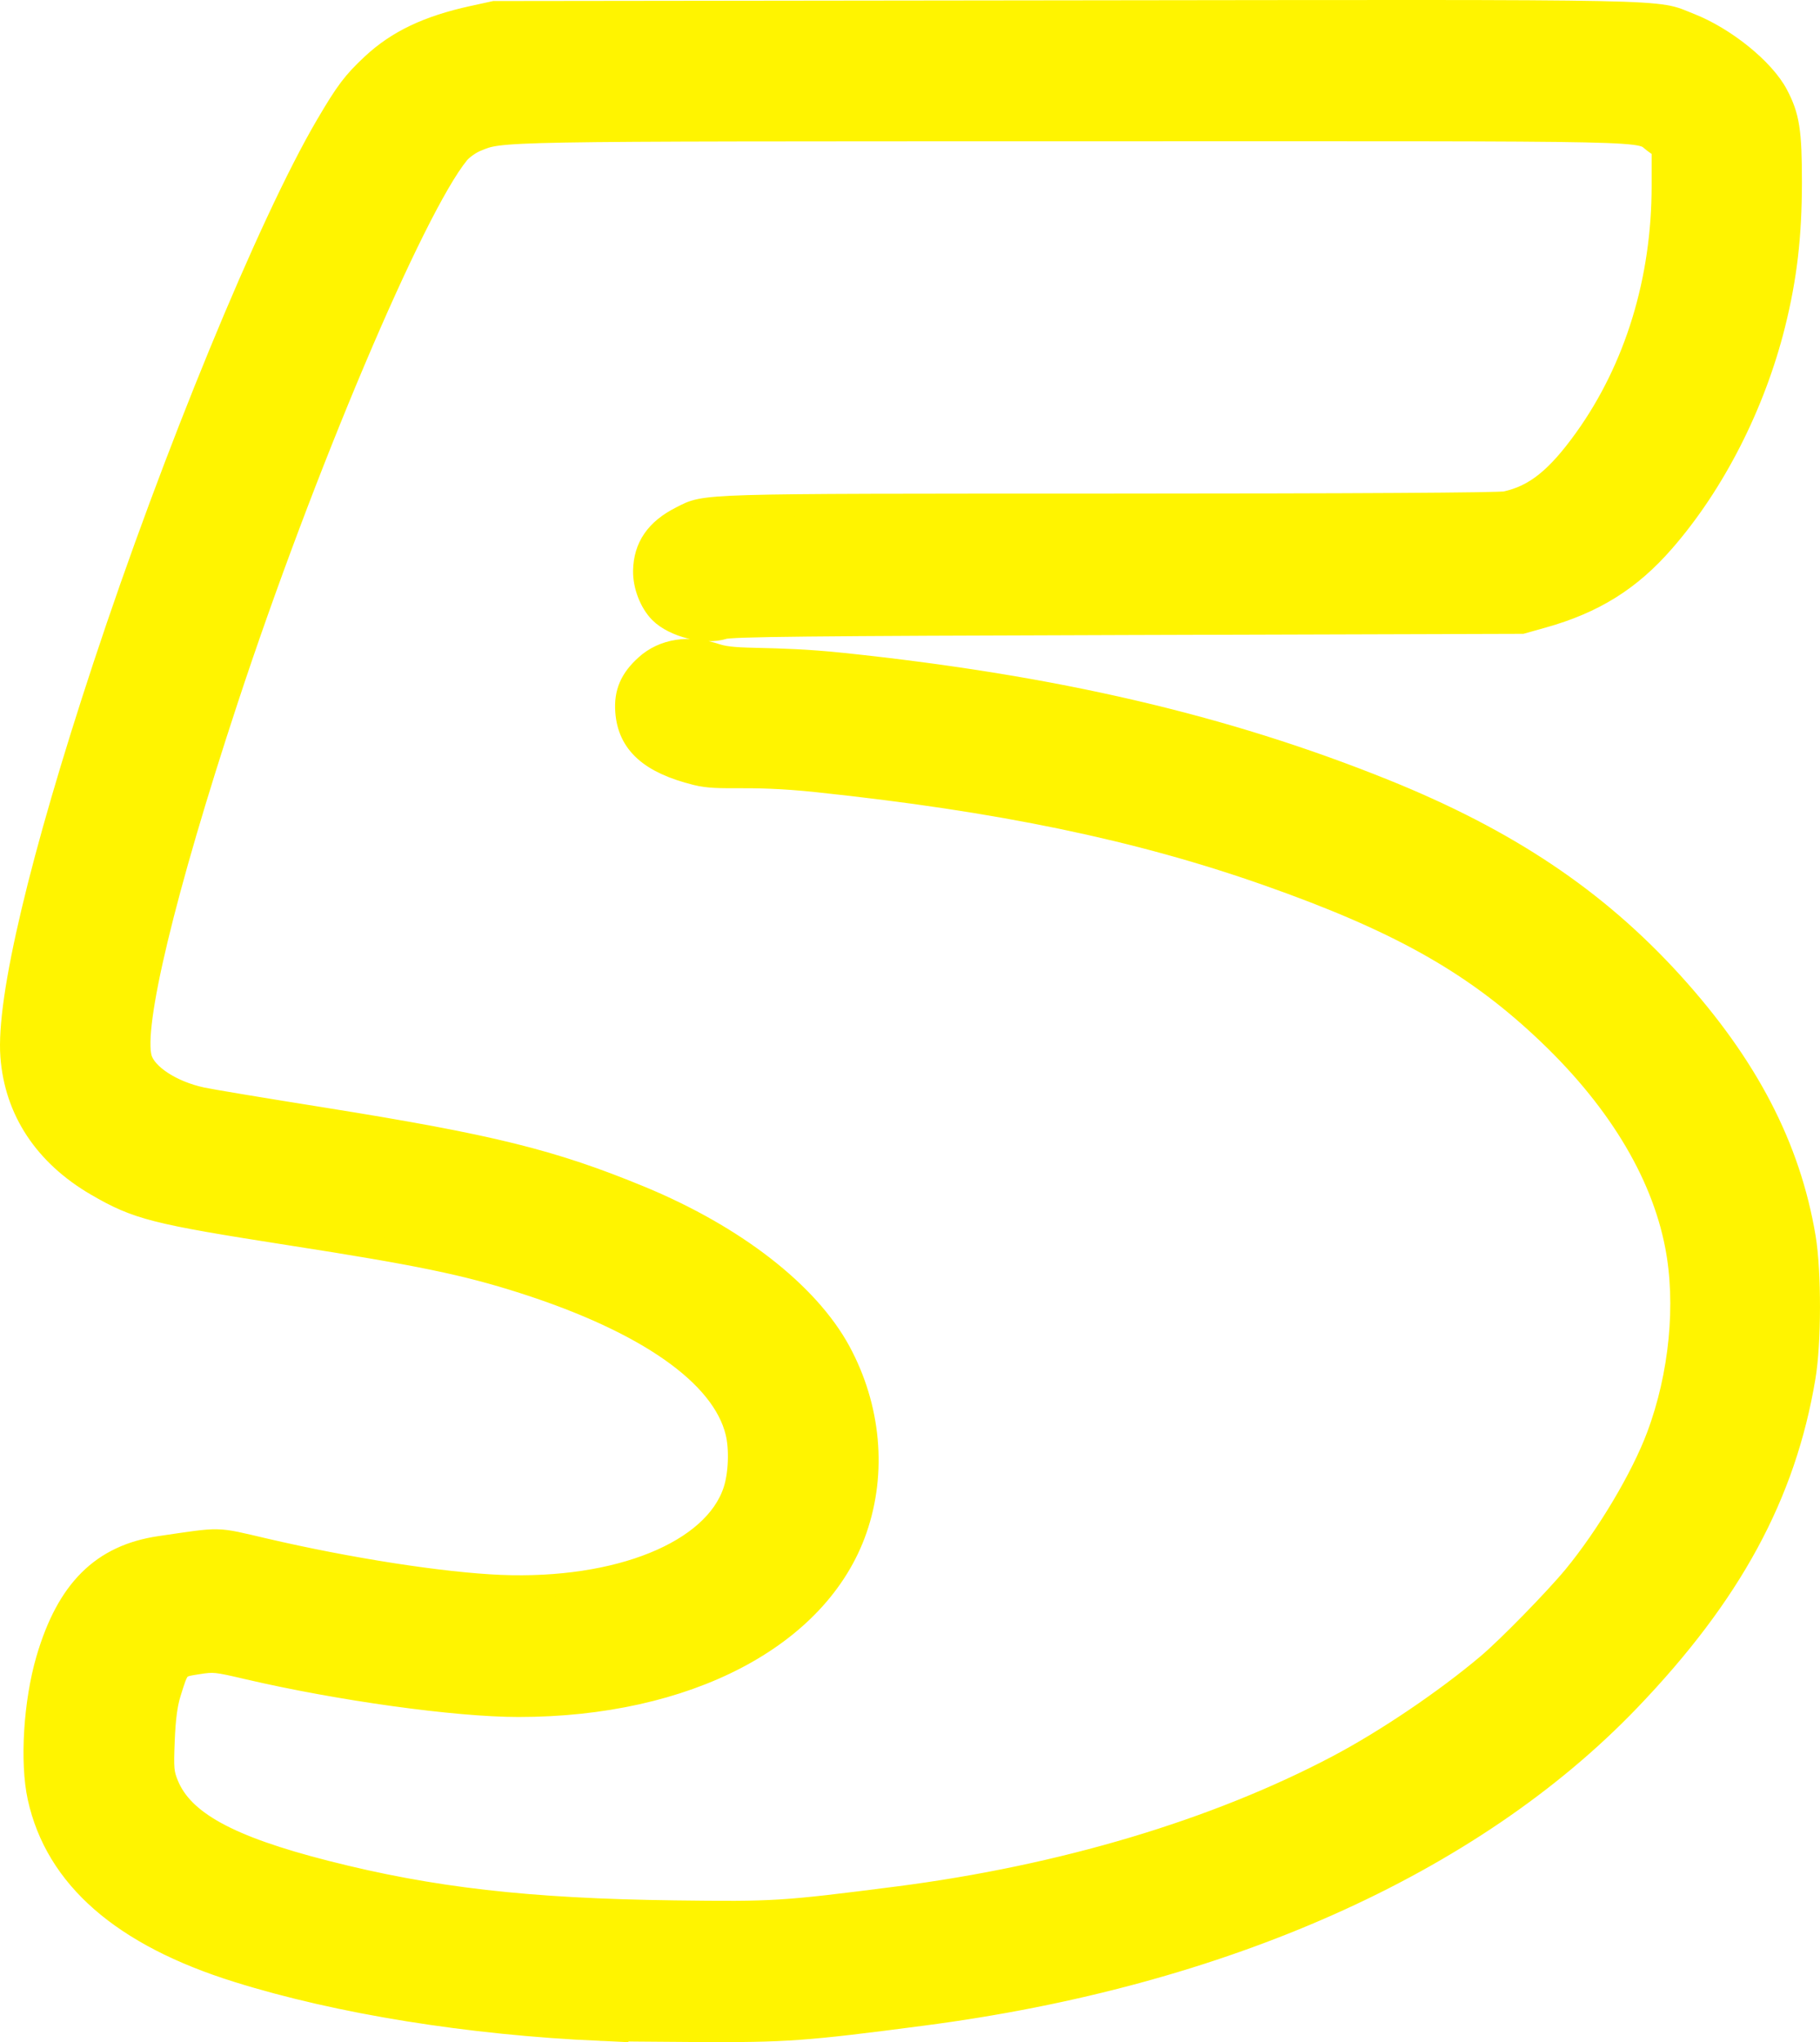 <?xml version="1.0" encoding="UTF-8" standalone="no"?>
<!-- Created with Inkscape (http://www.inkscape.org/) -->
<svg
    xmlns:inkscape="http://www.inkscape.org/namespaces/inkscape"
    xmlns:rdf="http://www.w3.org/1999/02/22-rdf-syntax-ns#"
    xmlns="http://www.w3.org/2000/svg"
    xmlns:cc="http://creativecommons.org/ns#"
    xmlns:dc="http://purl.org/dc/elements/1.1/"
    xmlns:sodipodi="http://sodipodi.sourceforge.net/DTD/sodipodi-0.dtd"
    xmlns:svg="http://www.w3.org/2000/svg"
    xmlns:ns1="http://sozi.baierouge.fr"
    xmlns:xlink="http://www.w3.org/1999/xlink"
    id="svg2"
    sodipodi:docname="rwwgub_Neon_Numerals-5_tubes_only.svg"
    viewBox="0 0 160.58 180.18"
    sodipodi:version="0.32"
    version="1.0"
    inkscape:output_extension="org.inkscape.output.svg.inkscape"
    inkscape:version="0.46dev+devel"
    sodipodi:docbase="C:\DOCUME~1\RANDAL~1.WIL\Desktop\ACTIVE~1\neon\final"
  >
  <defs
      id="defs4"
    >
    <filter
        id="filter6243"
        height="1.185"
        width="1.208"
        y="-.093"
        x="-.104"
        inkscape:collect="always"
      >
      <feGaussianBlur
          id="feGaussianBlur6245"
          stdDeviation="6.954"
          inkscape:collect="always"
      />
    </filter
    >
  </defs
  >
  <sodipodi:namedview
      id="base"
      inkscape:zoom="0.63096148"
      height="6in"
      borderopacity="1.0"
      inkscape:current-layer="layer1"
      inkscape:cx="526.18109"
      inkscape:cy="270"
      showgrid="false"
      width="11.693in"
      inkscape:guide-bbox="true"
      units="in"
      showguides="true"
      bordercolor="#666666"
      inkscape:window-x="-4"
      guidetolerance="10"
      objecttolerance="10"
      inkscape:window-y="-4"
      inkscape:window-width="1280"
      inkscape:pageopacity="0.0"
      inkscape:pageshadow="2"
      pagecolor="#ffffff"
      gridtolerance="10000"
      inkscape:document-units="in"
      inkscape:window-height="744"
  />
  <g
      id="layer1"
      inkscape:label="Layer 1"
      inkscape:groupmode="layer"
      transform="translate(-52.714 -22.205)"
    >
    <g
        id="g2348"
        transform="translate(0,-20)"
      >
      <path
          id="path1931"
          sodipodi:nodetypes="cssssssssssssssscccssssscccssssssscccsssssssssssssssssssssssssssssssssssssssc"
          style="stroke:#eed1f6;stroke-linecap:round;stroke-width:1.8;fill:#fff400"
          d="m105.7 221.29c-11.605-0.52-23.057-2.36-31.984-5.15-10.182-3.17-16.024-8.27-17.583-15.35-0.684-3.11-0.356-8.41 0.755-12.19 1.792-6.1 4.838-9.13 9.945-9.88 5.544-0.81 4.799-0.83 9.179 0.19 7.492 1.75 15.752 3.03 20.855 3.24 10.423 0.42 18.853-3 20.633-8.39 0.48-1.43 0.57-3.74 0.2-5.21-1.24-5.04-7.91-9.71-18.812-13.2-5.058-1.62-9.209-2.48-20.512-4.24-12.039-1.88-13.533-2.26-17.148-4.36-4.542-2.65-7.134-6.58-7.491-11.35-0.378-5.05 2.559-17.44 8.155-34.39 6.132-18.576 14.573-39.091 19.637-47.722 1.751-2.985 2.377-3.816 4.046-5.374 2.217-2.068 4.903-3.346 8.844-4.209l1.916-0.419 50.325-0.061c55.39-0.067 51.91-0.138 55.14 1.123 3.08 1.203 6.52 3.98 7.7 6.226 1.01 1.915 1.21 3.2 1.21 7.753-0.01 4.74-0.43 8.345-1.46 12.488-1.77 7.094-5.31 14.047-9.76 19.149-2.96 3.401-6.15 5.39-10.64 6.653l-1.86 0.523-34.8 0.105c-28.44 0.085-34.94 0.153-35.64 0.372-1.63 0.514-4.34-0.164-5.58-1.395-0.85-0.857-1.43-2.339-1.41-3.649 0.04-2.101 1.07-3.606 3.24-4.705 2.28-1.152 0.93-1.112 37.9-1.121 21.61-0.005 34.28-0.08 34.86-0.205 2.58-0.553 4.53-2.111 7.04-5.615 4.45-6.226 6.83-14.007 6.83-22.334v-3.315l-0.7-0.5c-1.68-1.191 2.27-1.106-51.05-1.098-51.977 0.007-50.67-0.016-52.989 0.938-0.526 0.217-1.218 0.714-1.539 1.106-3.967 4.841-13.701 27.838-20.425 48.256-5.535 16.81-8.412 28.79-7.59 31.62 0.428 1.46 2.699 2.95 5.394 3.53 0.733 0.16 5.545 0.96 10.695 1.78 14.848 2.38 20.174 3.7 27.984 6.92 8.31 3.44 14.77 8.45 17.58 13.63 2.67 4.94 3.19 10.65 1.43 15.7-3.31 9.48-14.92 15.55-29.757 15.55-5.529 0-15.814-1.43-23.834-3.3-2.865-0.67-3.037-0.69-4.499-0.46-1.725 0.27-1.699 0.25-2.439 2.64-0.308 0.99-0.471 2.24-0.55 4.19-0.1 2.5-0.067 2.88 0.344 3.89 1.33 3.27 5.372 5.49 13.968 7.68 9.282 2.37 17.808 3.35 30.737 3.52 8.87 0.11 9.48 0.08 19.71-1.23 14.54-1.87 28.07-5.91 38.87-11.61 4.27-2.26 9.45-5.76 13.21-8.93 1.77-1.49 5.96-5.78 7.62-7.79 2.93-3.56 6-8.71 7.37-12.38 2.02-5.38 2.63-11.7 1.64-16.82-1.27-6.59-5.32-13.19-11.81-19.22-6.26-5.83-12.86-9.51-24.26-13.52-11.38-4.01-23.66-6.56-39.69-8.25-6.47-0.69-8.5-0.06-10.71-0.62-4.05-1.01-5.95-2.71-6.15-5.53-0.12-1.63 0.39-2.82 1.73-4.03 1.55-1.402 3.81-1.747 6.19-0.948 1.8 0.598 4.72 0.128 11.17 0.808 18.69 1.96 33.67 5.45 47.76 11.13 10.86 4.38 18.69 9.62 25.4 17 6.61 7.29 10.35 14.46 11.69 22.47 0.5 3 0.5 9.27-0.02 12.33-1.73 10.36-6.49 19.13-15.46 28.48-13.92 14.51-35.91 24.3-62.33 27.74-10.37 1.36-12.08 1.48-19.87 1.44-4-0.02-7.85-0.06-8.55-0.1z"
      />
      <path
          id="path5054"
          sodipodi:nodetypes="cssssssssssssssscccssssscccssssssscccsssssssssssssssssssssssssssssssssssssssc"
          style="filter:url(#filter6243);stroke:#fff400;stroke-linecap:round;stroke-width:1.98;fill:#fff400"
          d="m105.7 221.29c-11.605-0.52-23.057-2.36-31.984-5.15-10.182-3.17-16.024-8.27-17.583-15.35-0.684-3.11-0.356-8.41 0.755-12.19 1.792-6.1 4.838-9.13 9.945-9.88 5.544-0.81 4.799-0.83 9.179 0.19 7.492 1.75 15.752 3.03 20.855 3.24 10.423 0.42 18.853-3 20.633-8.39 0.48-1.43 0.57-3.74 0.2-5.21-1.24-5.04-7.91-9.71-18.812-13.2-5.058-1.62-9.209-2.48-20.512-4.24-12.039-1.88-13.533-2.26-17.148-4.36-4.542-2.65-7.134-6.58-7.491-11.35-0.378-5.05 2.559-17.44 8.155-34.39 6.132-18.576 14.573-39.091 19.637-47.722 1.751-2.985 2.377-3.816 4.046-5.374 2.217-2.068 4.903-3.346 8.844-4.209l1.916-0.419 50.325-0.061c55.39-0.067 51.91-0.138 55.14 1.123 3.08 1.203 6.52 3.98 7.7 6.226 1.01 1.915 1.21 3.2 1.21 7.753-0.01 4.74-0.43 8.345-1.46 12.488-1.77 7.094-5.31 14.047-9.76 19.149-2.96 3.401-6.15 5.39-10.64 6.653l-1.86 0.523-34.8 0.105c-28.44 0.085-34.94 0.153-35.64 0.372-1.63 0.514-4.34-0.164-5.58-1.395-0.85-0.857-1.43-2.339-1.41-3.649 0.04-2.101 1.07-3.606 3.24-4.705 2.28-1.152 0.93-1.112 37.9-1.121 21.61-0.005 34.28-0.08 34.86-0.205 2.58-0.553 4.53-2.111 7.04-5.615 4.45-6.226 6.83-14.007 6.83-22.334v-3.315l-0.7-0.5c-1.68-1.191 2.27-1.106-51.05-1.098-51.977 0.007-50.67-0.016-52.989 0.938-0.526 0.217-1.218 0.714-1.539 1.106-3.967 4.841-13.701 27.838-20.425 48.256-5.535 16.81-8.412 28.79-7.59 31.62 0.428 1.46 2.699 2.95 5.394 3.53 0.733 0.16 5.545 0.96 10.695 1.78 14.848 2.38 20.174 3.7 27.984 6.92 8.31 3.44 14.77 8.45 17.58 13.63 2.67 4.94 3.19 10.65 1.43 15.7-3.31 9.48-14.92 15.55-29.757 15.55-5.529 0-15.814-1.43-23.834-3.3-2.865-0.67-3.037-0.69-4.499-0.46-1.725 0.27-1.699 0.25-2.439 2.64-0.308 0.99-0.471 2.24-0.55 4.19-0.1 2.5-0.067 2.88 0.344 3.89 1.33 3.27 5.372 5.49 13.968 7.68 9.282 2.37 17.808 3.35 30.737 3.52 8.87 0.11 9.48 0.08 19.71-1.23 14.54-1.87 28.07-5.91 38.87-11.61 4.27-2.26 9.45-5.76 13.21-8.93 1.77-1.49 5.96-5.78 7.62-7.79 2.93-3.56 6-8.71 7.37-12.38 2.02-5.38 2.63-11.7 1.64-16.82-1.27-6.59-5.32-13.19-11.81-19.22-6.26-5.83-12.86-9.51-24.26-13.52-11.38-4.01-23.66-6.56-39.69-8.25-6.47-0.69-8.5-0.06-10.71-0.62-4.05-1.01-5.95-2.71-6.15-5.53-0.12-1.63 0.39-2.82 1.73-4.03 1.55-1.402 3.81-1.747 6.19-0.948 1.8 0.598 4.72 0.128 11.17 0.808 18.69 1.96 33.67 5.45 47.76 11.13 10.86 4.38 18.69 9.62 25.4 17 6.61 7.29 10.35 14.46 11.69 22.47 0.5 3 0.5 9.27-0.02 12.33-1.73 10.36-6.49 19.13-15.46 28.48-13.92 14.51-35.91 24.3-62.33 27.74-10.37 1.36-12.08 1.48-19.87 1.44-4-0.02-7.85-0.06-8.55-0.1z"
      />
    </g
    >
  </g
  >
</svg
>
